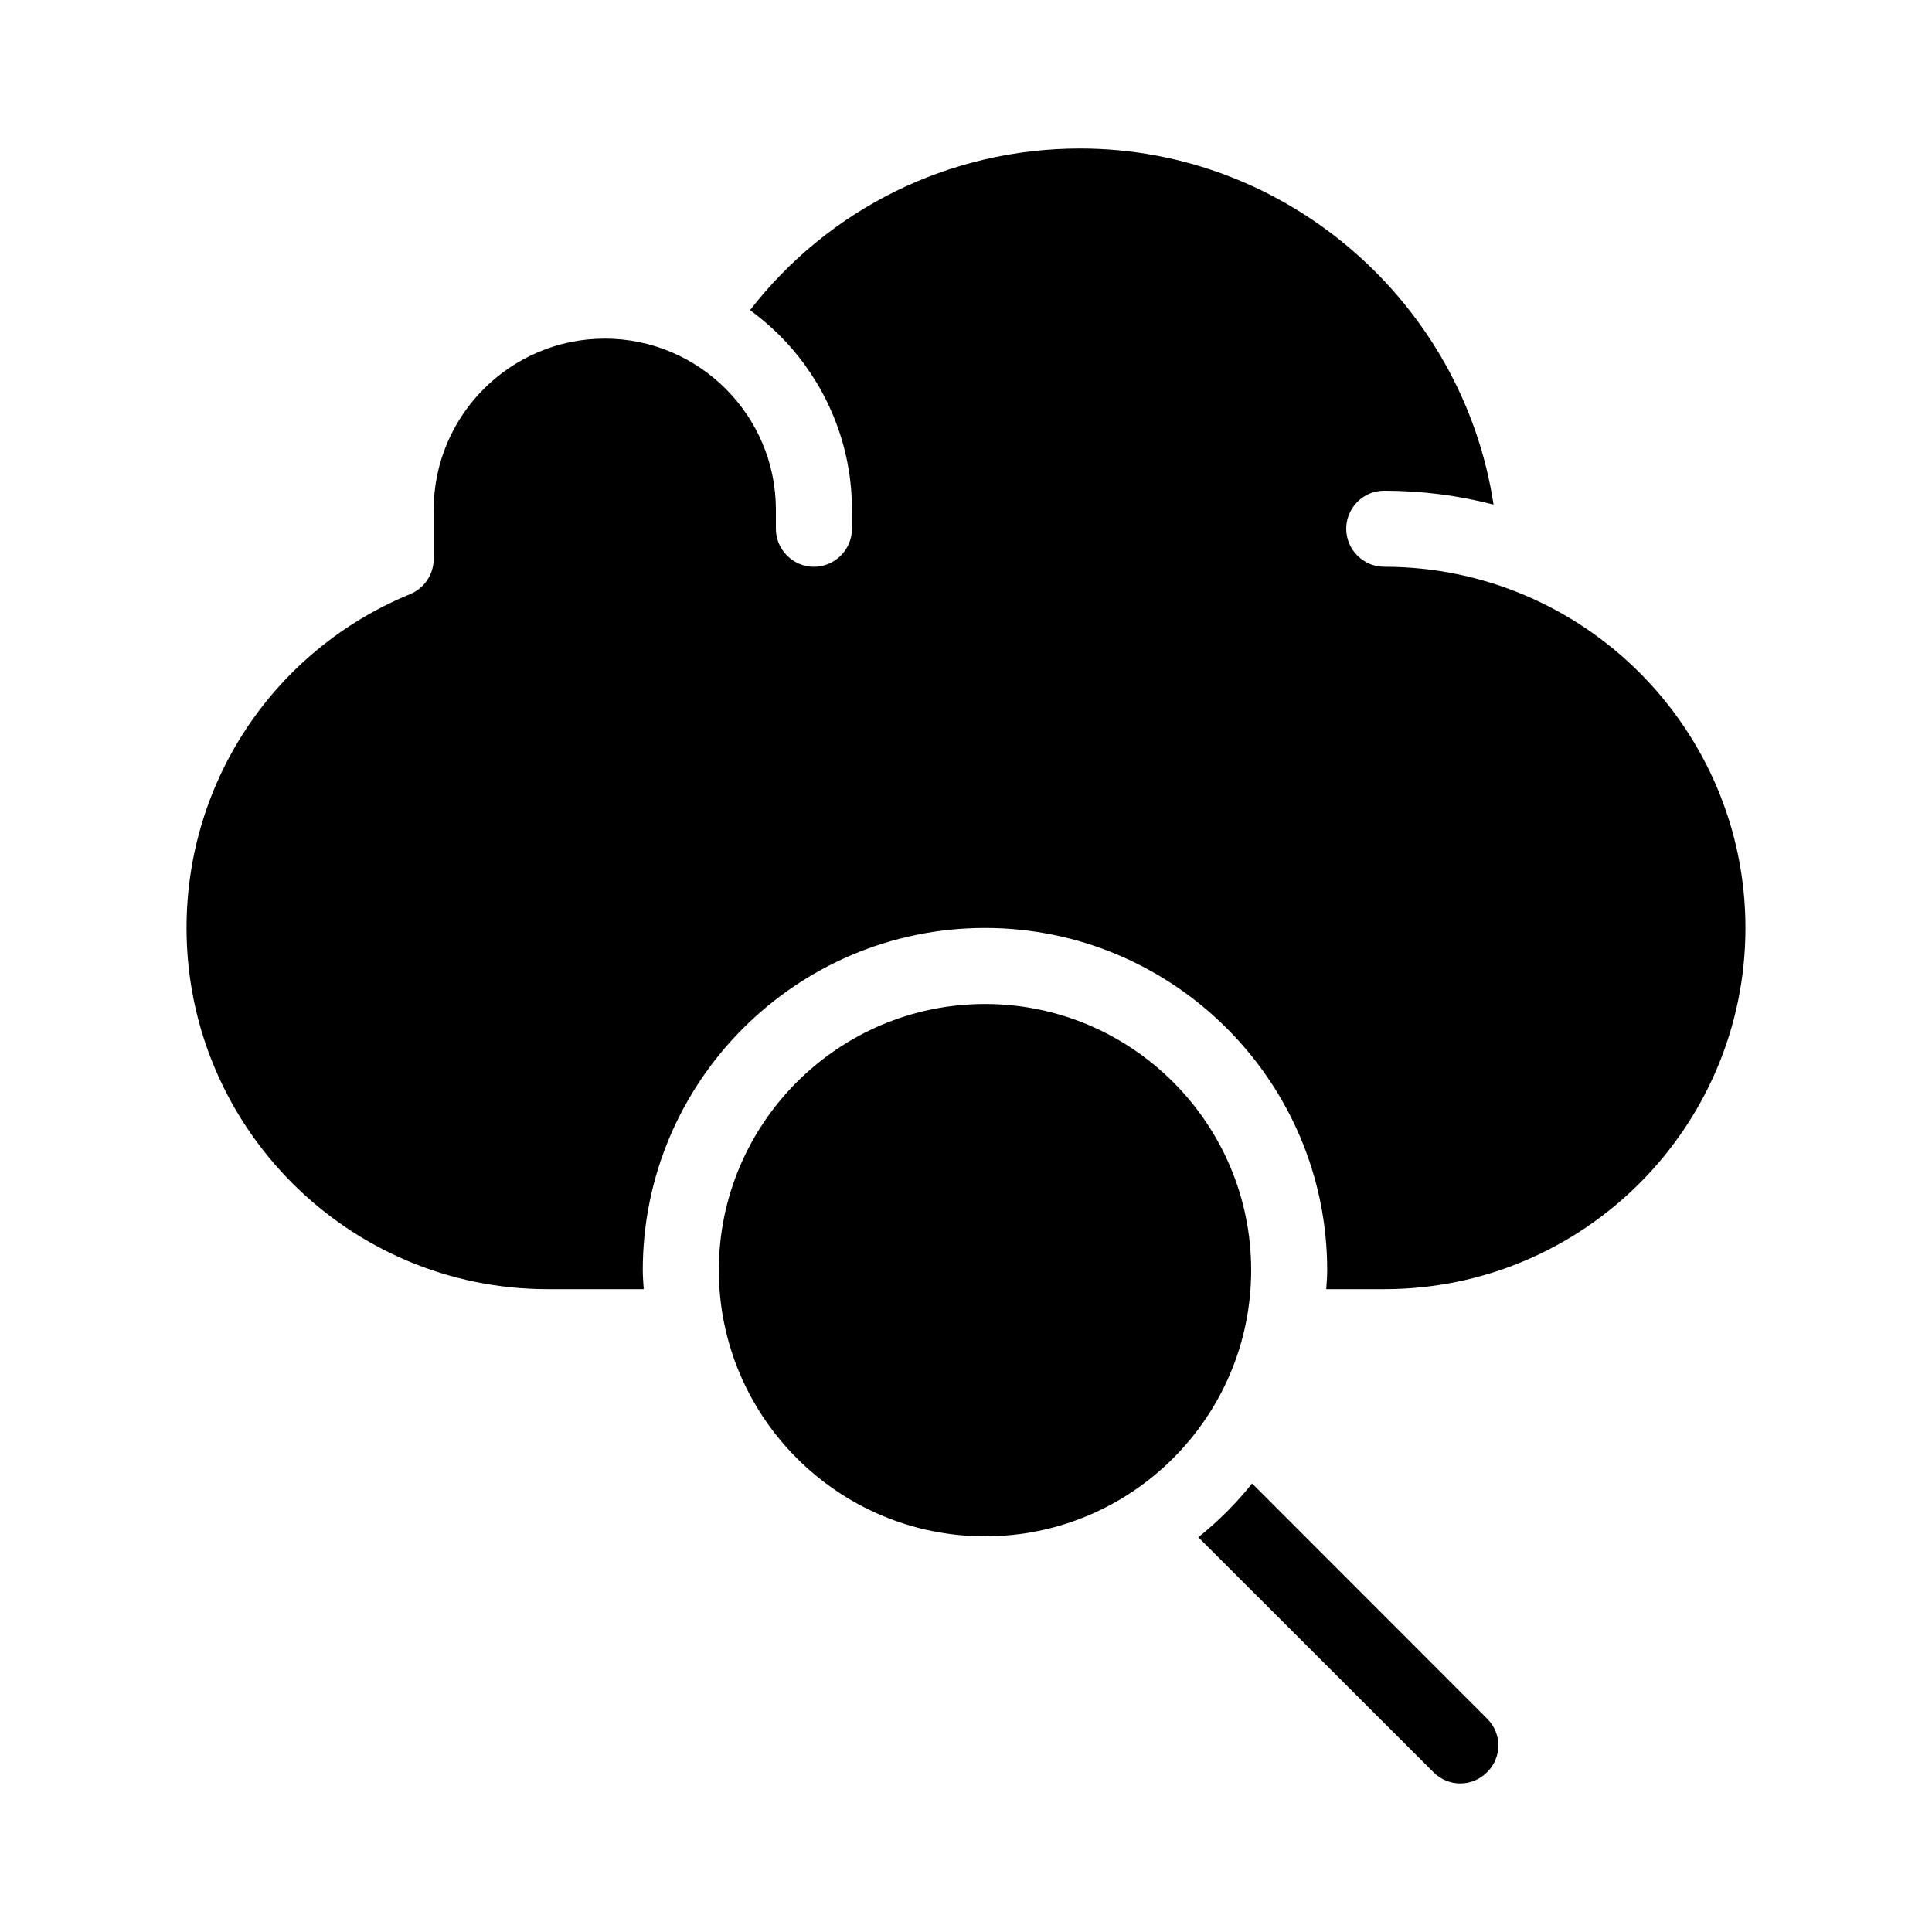 <?xml version="1.0" encoding="UTF-8"?>
<!-- Uploaded to: ICON Repo, www.svgrepo.com, Generator: ICON Repo Mixer Tools -->
<svg fill="#000000" width="800px" height="800px" version="1.1" viewBox="144 144 512 512" xmlns="http://www.w3.org/2000/svg">
 <path d="m606.56 389.92c0 52.801-42.926 95.723-95.723 95.723h-15.367c0.102-1.664 0.25-3.324 0.25-5.039 0-49.977-40.707-90.688-90.688-90.688-50.027 0-90.688 40.707-90.688 90.688 0 1.715 0.152 3.375 0.25 5.039h-25.434c-52.801 0-95.723-42.922-95.723-95.723 0-38.895 23.277-73.656 59.246-88.469 3.781-1.562 6.25-5.238 6.25-9.32v-13.047c0-24.988 20.355-45.344 45.344-45.344 24.988 0 45.344 20.355 45.344 45.344v5.039c0 5.543 4.535 10.078 10.078 10.078s10.078-4.535 10.078-10.078v-5.039c0-16.324-6.047-31.285-15.973-42.773-3.273-3.777-7.004-7.152-11.035-10.125 20.906-26.957 52.895-42.828 87.457-42.828 55.117 0 101.52 41.16 109.58 94.363-9.27-2.418-18.992-3.676-28.969-3.676-3.426 0-6.449 1.715-8.262 4.332-1.109 1.613-1.812 3.578-1.812 5.742 0 5.543 4.535 10.078 10.078 10.078 52.797 0 95.719 42.926 95.719 95.723zm-130.74 147.21c-4.231 5.289-8.969 10.027-14.258 14.258l62.32 62.27c1.969 1.965 4.535 2.973 7.106 2.973 2.57 0 5.141-1.008 7.106-2.973 3.981-3.93 3.981-10.277 0-14.207zm-70.785-127.06c-38.895 0-70.535 31.641-70.535 70.535s31.641 70.535 70.535 70.535c38.895 0 70.535-31.641 70.535-70.535s-31.641-70.535-70.535-70.535z"/>
</svg>